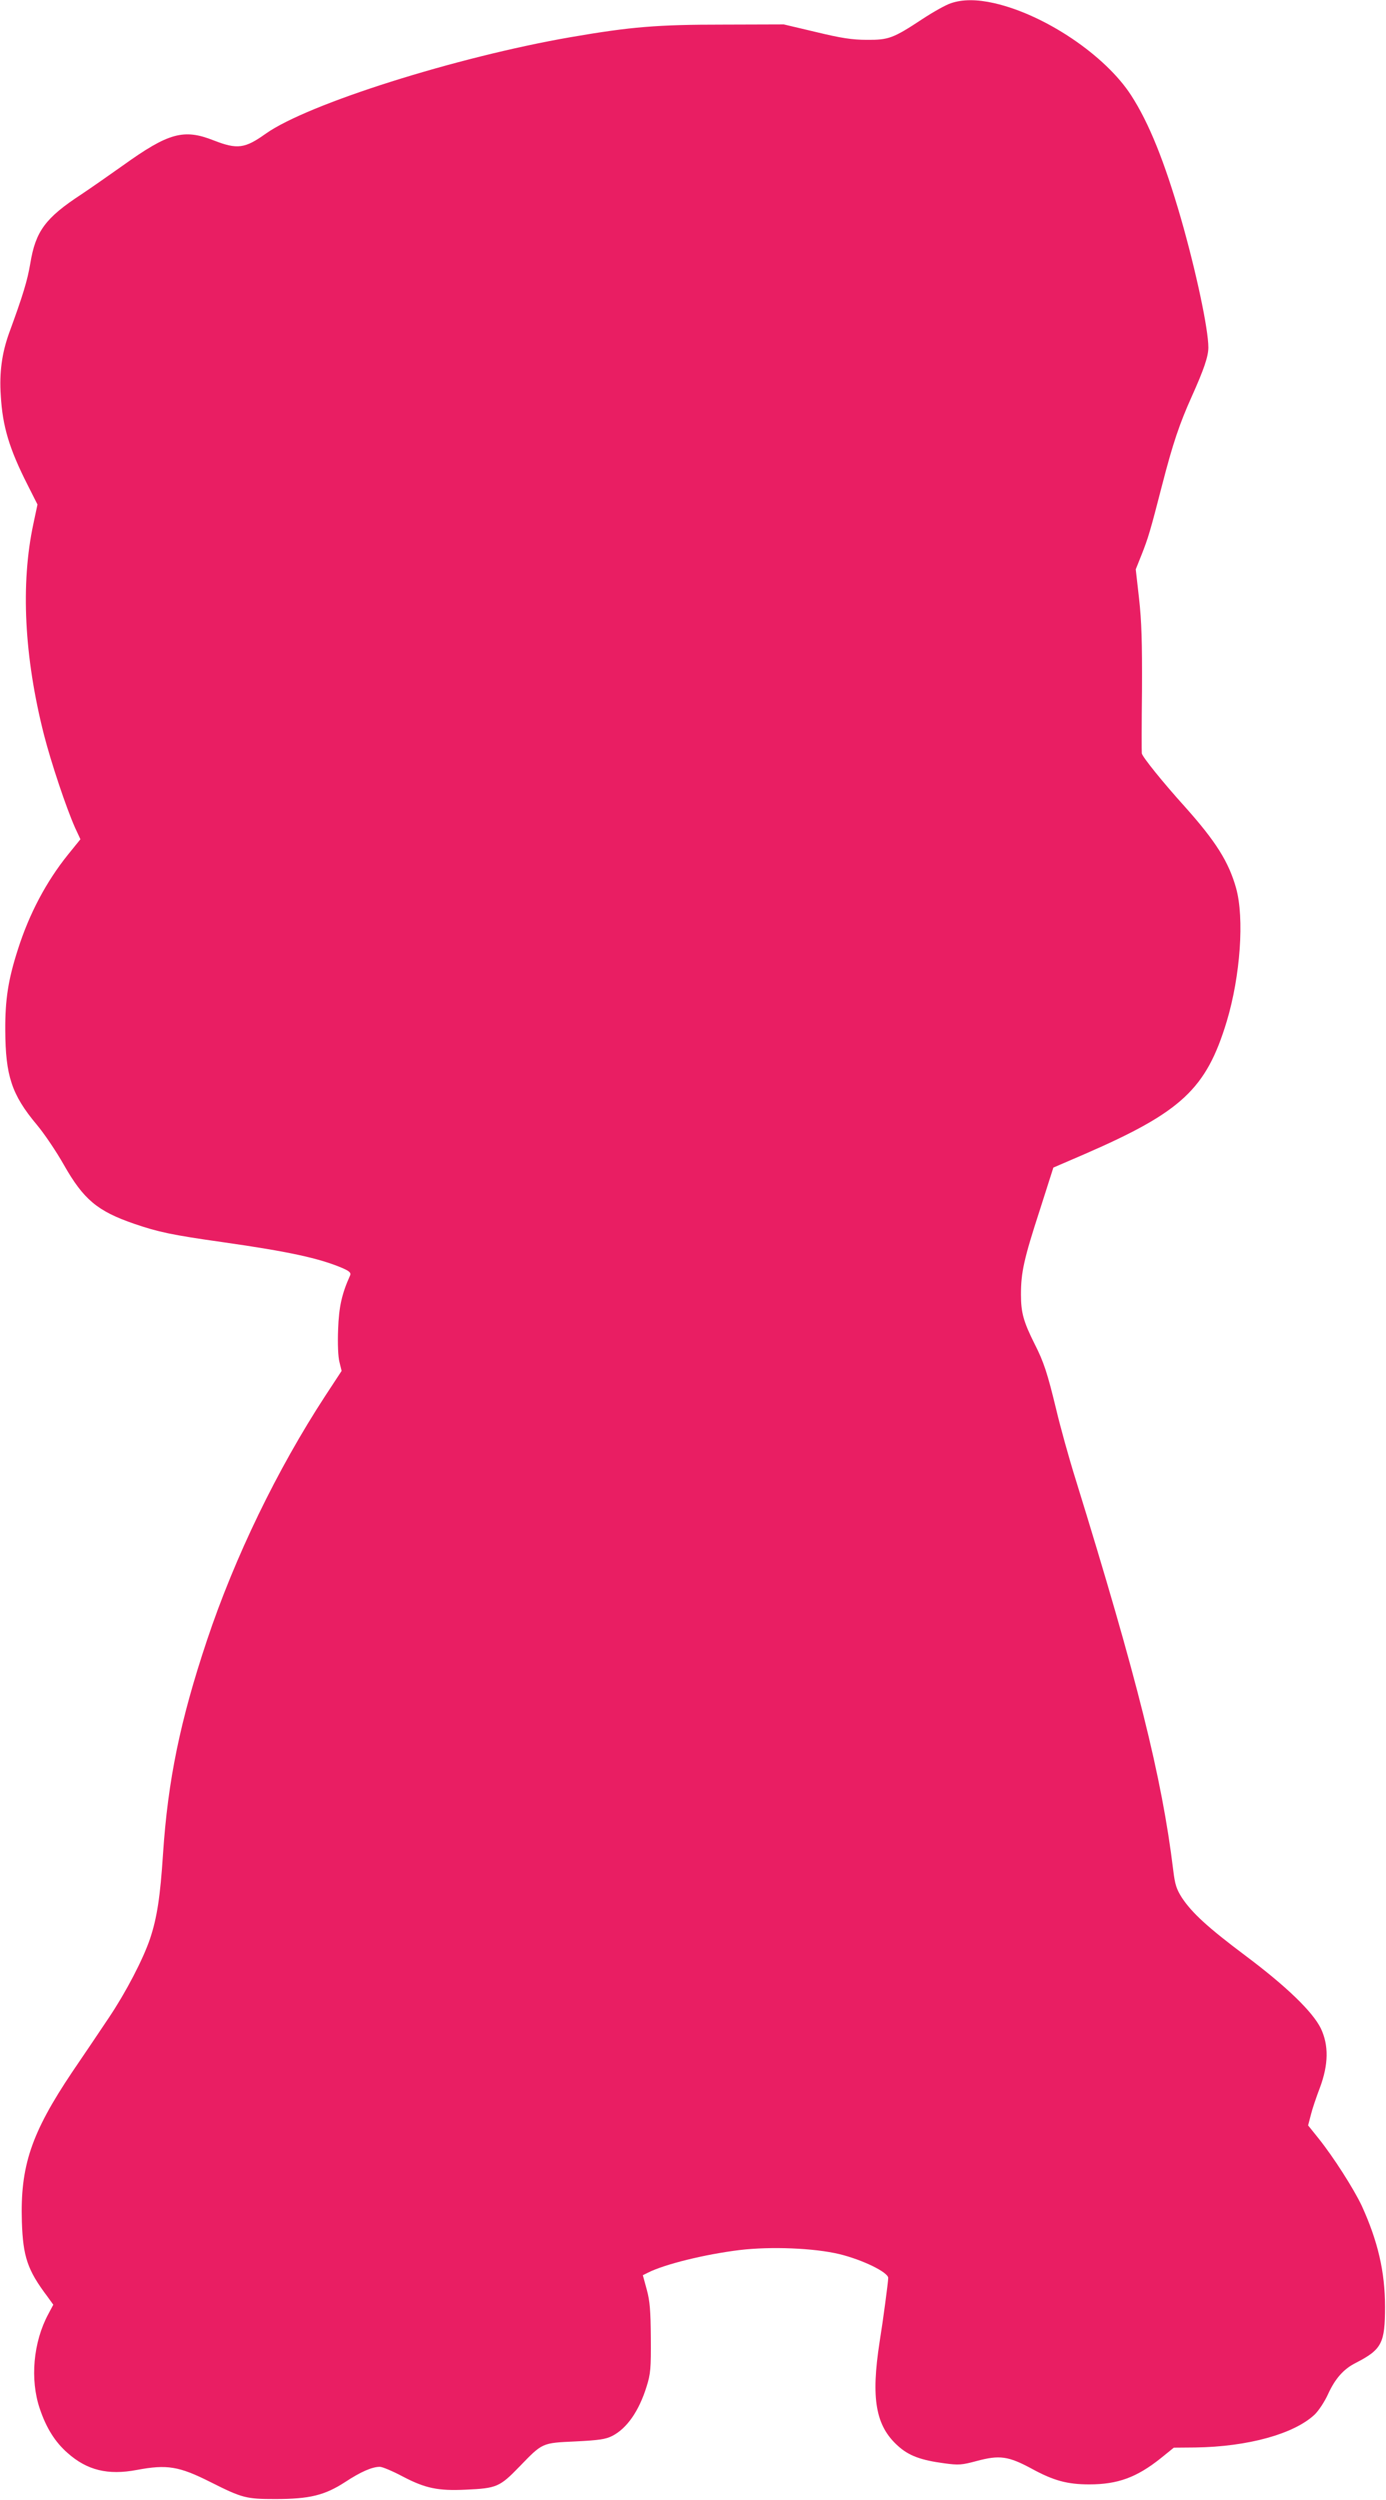 <?xml version="1.0" standalone="no"?>
<!DOCTYPE svg PUBLIC "-//W3C//DTD SVG 20010904//EN"
 "http://www.w3.org/TR/2001/REC-SVG-20010904/DTD/svg10.dtd">
<svg version="1.0" xmlns="http://www.w3.org/2000/svg"
 width="710pt" height="1280pt" viewBox="0 0 710 1280"
 preserveAspectRatio="xMidYMid meet">
<g transform="translate(0,1280) scale(0.1,-0.1)"
fill="#e91e63" stroke="none">
<path d="M4870 12783 c-25 -8 -89 -44 -144 -80 -150 -99 -174 -108 -286 -107
-74 0 -132 9 -260 40 l-165 39 -310 -1 c-338 0 -472 -11 -780 -64 -589 -102
-1348 -342 -1563 -494 -108 -77 -146 -82 -267 -35 -154 61 -232 39 -465 -128
-69 -49 -165 -116 -213 -148 -185 -121 -235 -189 -262 -355 -15 -87 -36 -158
-109 -357 -36 -101 -50 -200 -42 -318 9 -159 44 -274 138 -459 l50 -99 -21
-99 c-66 -308 -47 -681 54 -1079 36 -141 114 -375 160 -478 l27 -58 -64 -79
c-111 -138 -198 -302 -256 -484 -50 -155 -66 -258 -65 -415 1 -233 33 -330
161 -483 38 -45 100 -137 138 -204 102 -180 173 -239 362 -304 123 -42 192
-57 454 -94 337 -48 493 -82 611 -132 37 -16 46 -25 41 -37 -43 -95 -58 -162
-62 -278 -3 -74 0 -141 7 -167 l11 -45 -84 -128 c-246 -377 -463 -824 -606
-1252 -137 -410 -200 -716 -225 -1094 -14 -218 -31 -327 -66 -432 -36 -107
-125 -277 -211 -405 -46 -69 -131 -195 -189 -280 -209 -312 -266 -480 -257
-766 6 -179 29 -247 130 -381 l31 -43 -25 -47 c-78 -144 -95 -337 -44 -486 33
-98 78 -170 142 -226 100 -89 207 -115 355 -87 155 29 216 19 377 -62 163 -82
183 -87 332 -87 176 0 253 19 358 87 79 52 138 78 178 78 13 0 65 -22 116 -49
116 -61 182 -75 325 -68 157 7 173 14 273 117 120 124 115 122 288 130 120 6
155 11 188 28 75 38 137 127 176 252 21 67 23 93 22 250 -1 141 -5 189 -21
248 l-20 73 26 13 c85 43 291 94 471 116 160 19 381 10 510 -21 119 -29 250
-93 250 -122 0 -19 -26 -216 -44 -327 -45 -290 -21 -430 94 -533 55 -50 117
-73 237 -89 74 -10 89 -9 167 12 116 31 161 25 280 -39 113 -62 184 -81 296
-81 146 0 243 36 365 133 l68 55 111 1 c269 4 504 69 610 168 21 20 52 67 70
107 36 78 79 127 141 158 134 69 150 101 150 288 0 179 -37 336 -119 516 -41
87 -145 250 -222 346 l-53 66 14 54 c7 29 28 91 46 138 45 120 46 219 5 305
-42 85 -175 214 -386 372 -191 143 -273 218 -325 296 -28 44 -36 67 -45 142
-58 477 -185 983 -500 2001 -33 105 -78 267 -100 360 -44 182 -63 241 -110
333 -57 114 -70 160 -70 253 0 114 15 182 98 437 l68 213 160 69 c497 216 623
333 728 679 70 233 91 529 48 683 -38 135 -104 239 -260 414 -114 126 -222
260 -223 276 -1 6 -1 154 1 327 1 243 -2 349 -15 465 l-17 150 30 75 c34 86
44 119 106 360 54 209 88 310 151 450 62 138 85 205 85 251 0 94 -63 390 -140
659 -85 294 -164 490 -255 631 -132 205 -442 414 -703 473 -88 20 -163 20
-222 -1z"/>
</g>
</svg>
